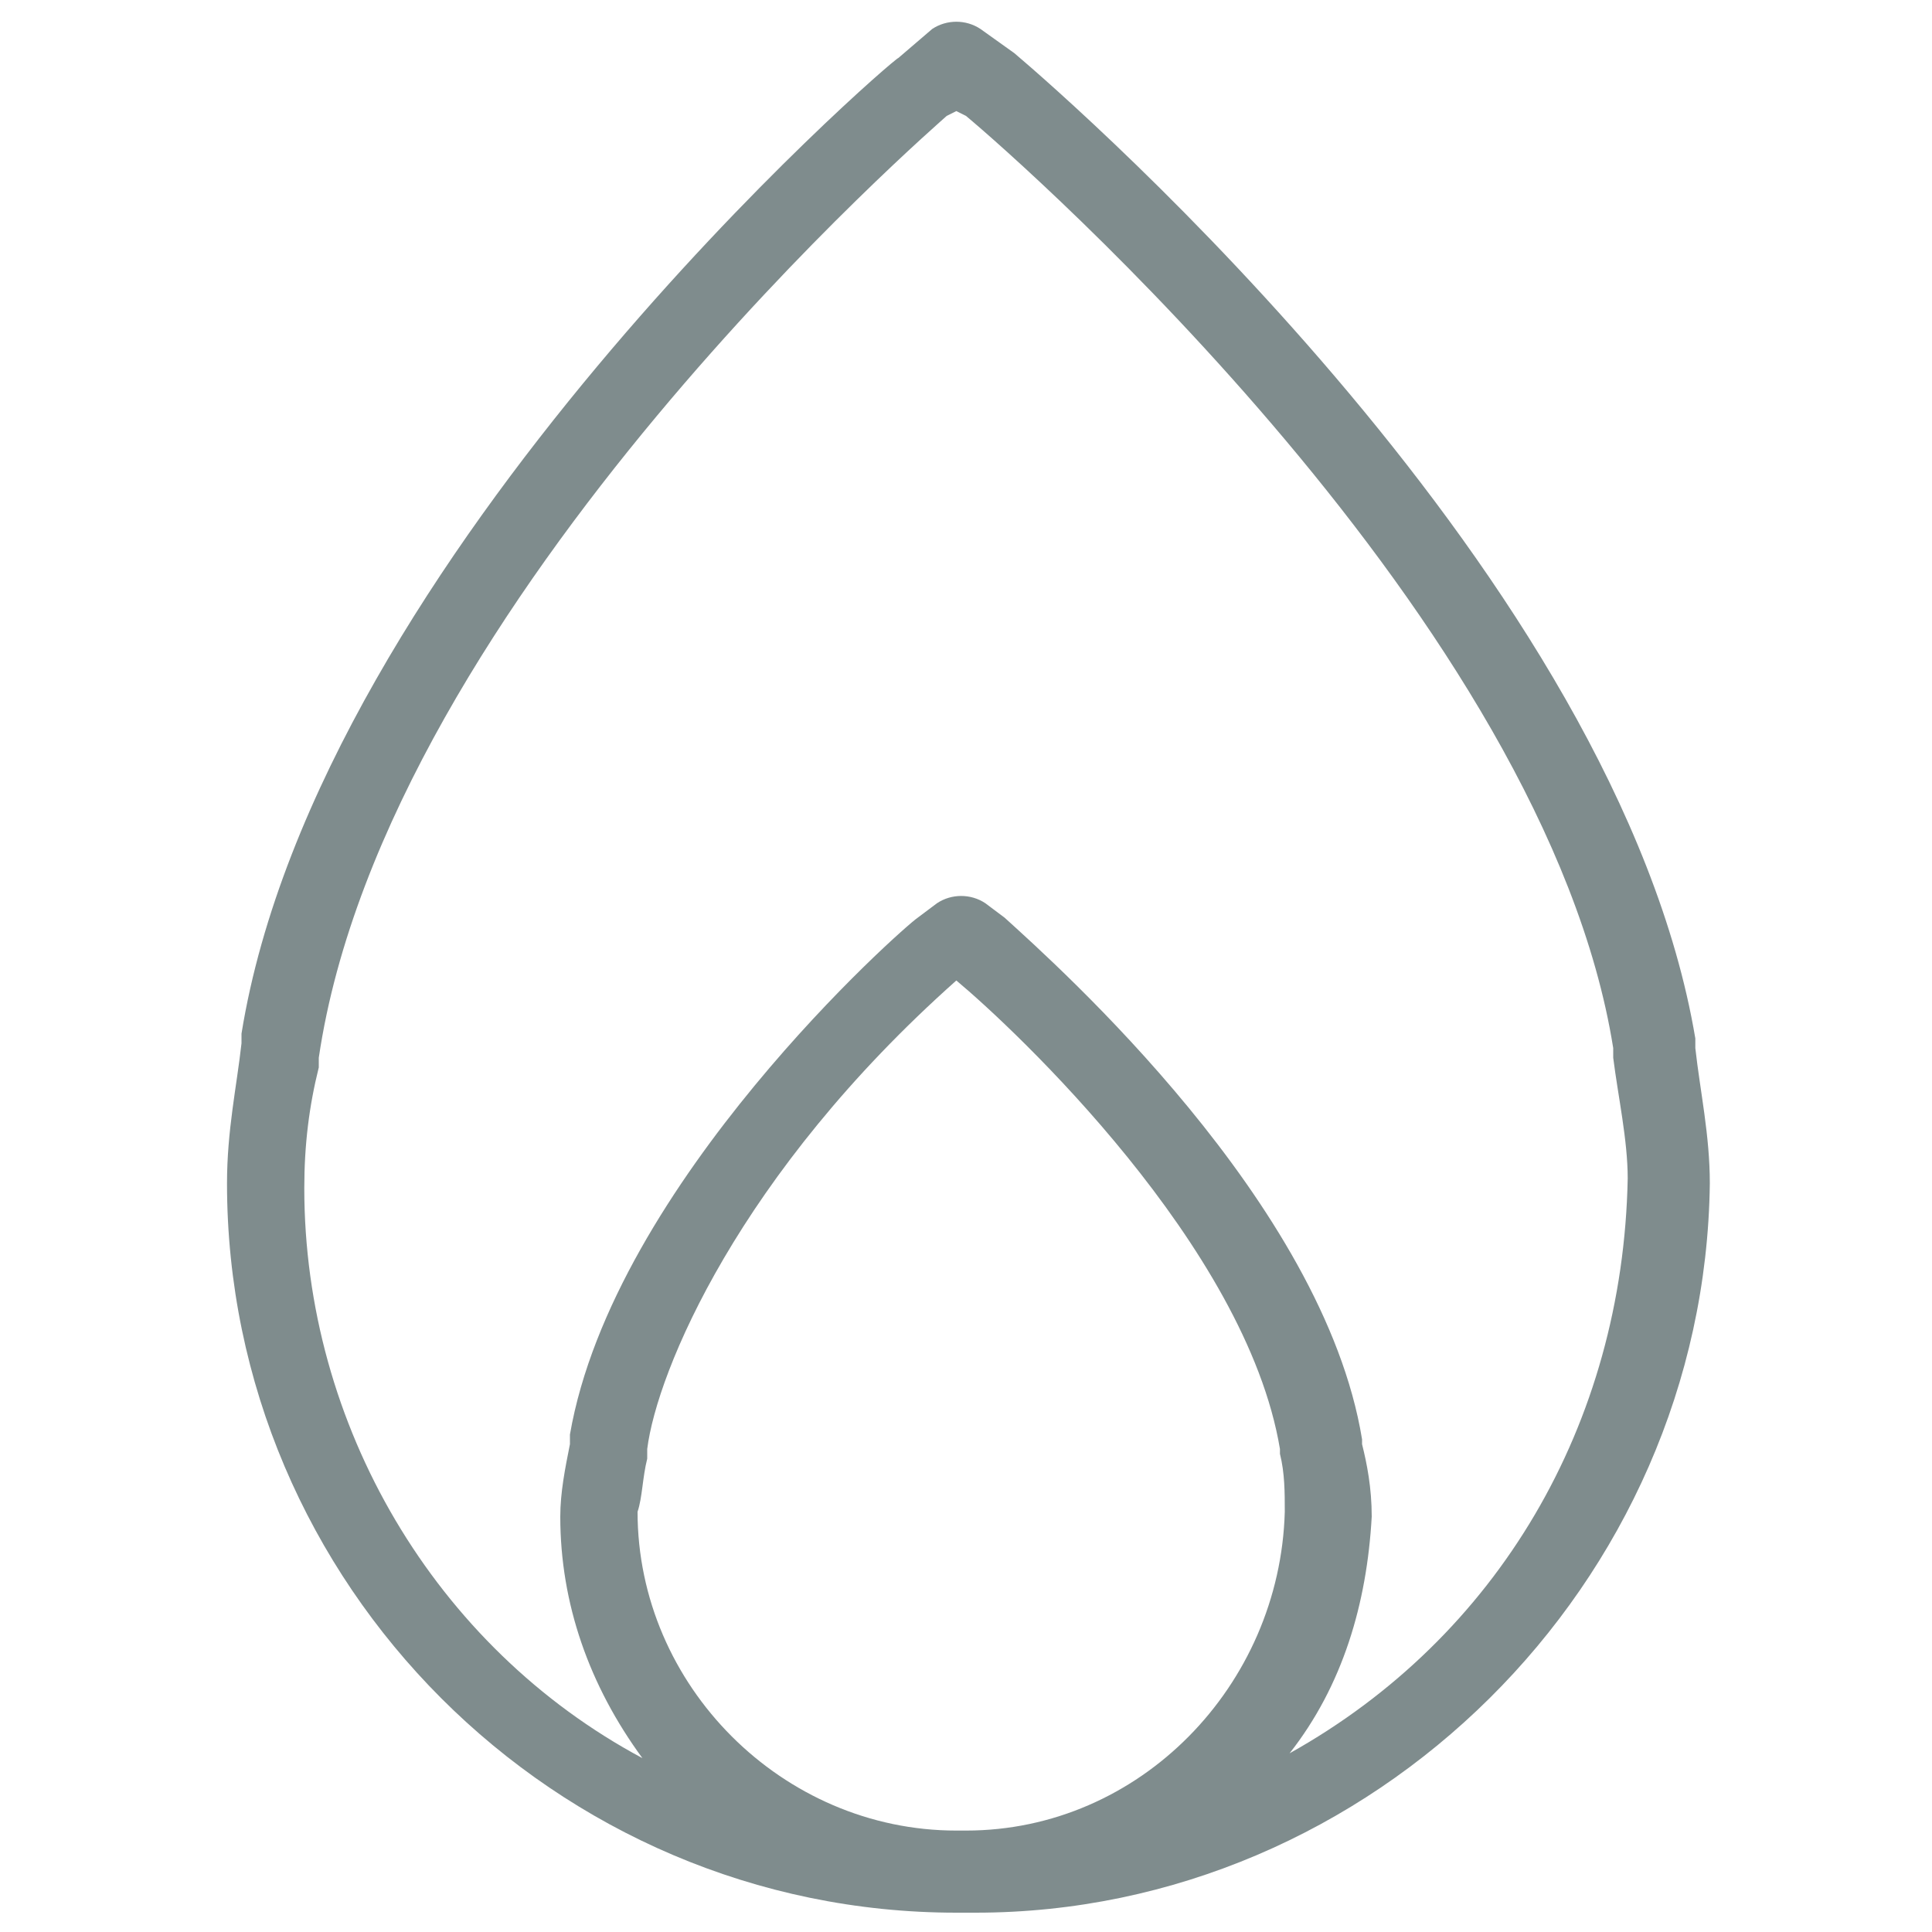 <svg xmlns:xlink="http://www.w3.org/1999/xlink" xmlns="http://www.w3.org/2000/svg" viewBox="0 0 40 40" width="40"  height="40" ><path d="M35.1 21.7v-.2C33.5 12 22.3 2.2 21 1.1l-.7-.5c-.3-.2-.7-.2-1 0l-.7.6c-.1 0-12 10.3-13.6 20.2v.2c-.1.9-.3 1.8-.3 2.9 0 8.3 6.8 15.1 15.1 15.1h.4c8.2 0 15.1-6.8 15.2-15.1 0-1-.2-1.9-.3-2.8zm-21.7 8.5V30c.2-1.6 1.9-5.7 6.4-9.7 1.2 1 6 5.5 6.7 9.7v.1c.1.4.1.8.1 1.2-.1 3.6-3 6.6-6.6 6.6h-.2c-3.6 0-6.6-3-6.6-6.6.1-.3.1-.7.2-1.1zm13.3 6.1c1.1-1.4 1.6-3.1 1.7-4.9 0-.6-.1-1.1-.2-1.5v-.1c-.8-4.9-6.3-9.8-7.4-10.8l-.4-.3c-.3-.2-.7-.2-1 0l-.4.3c-.3.2-6.3 5.5-7.2 10.7v.2c-.1.5-.2 1-.2 1.5 0 1.8.6 3.5 1.7 5-4.3-2.3-7-6.9-7-11.8 0-.9.1-1.7.3-2.5v-.2C8 12.4 19.5 2.5 19.6 2.4l.2-.1.2.1c1.2 1 12 10.5 13.4 19.3v.2c.1.8.3 1.7.3 2.5-.1 5.1-2.7 9.5-7 11.9z" fill="#7f8c8d"/></svg>